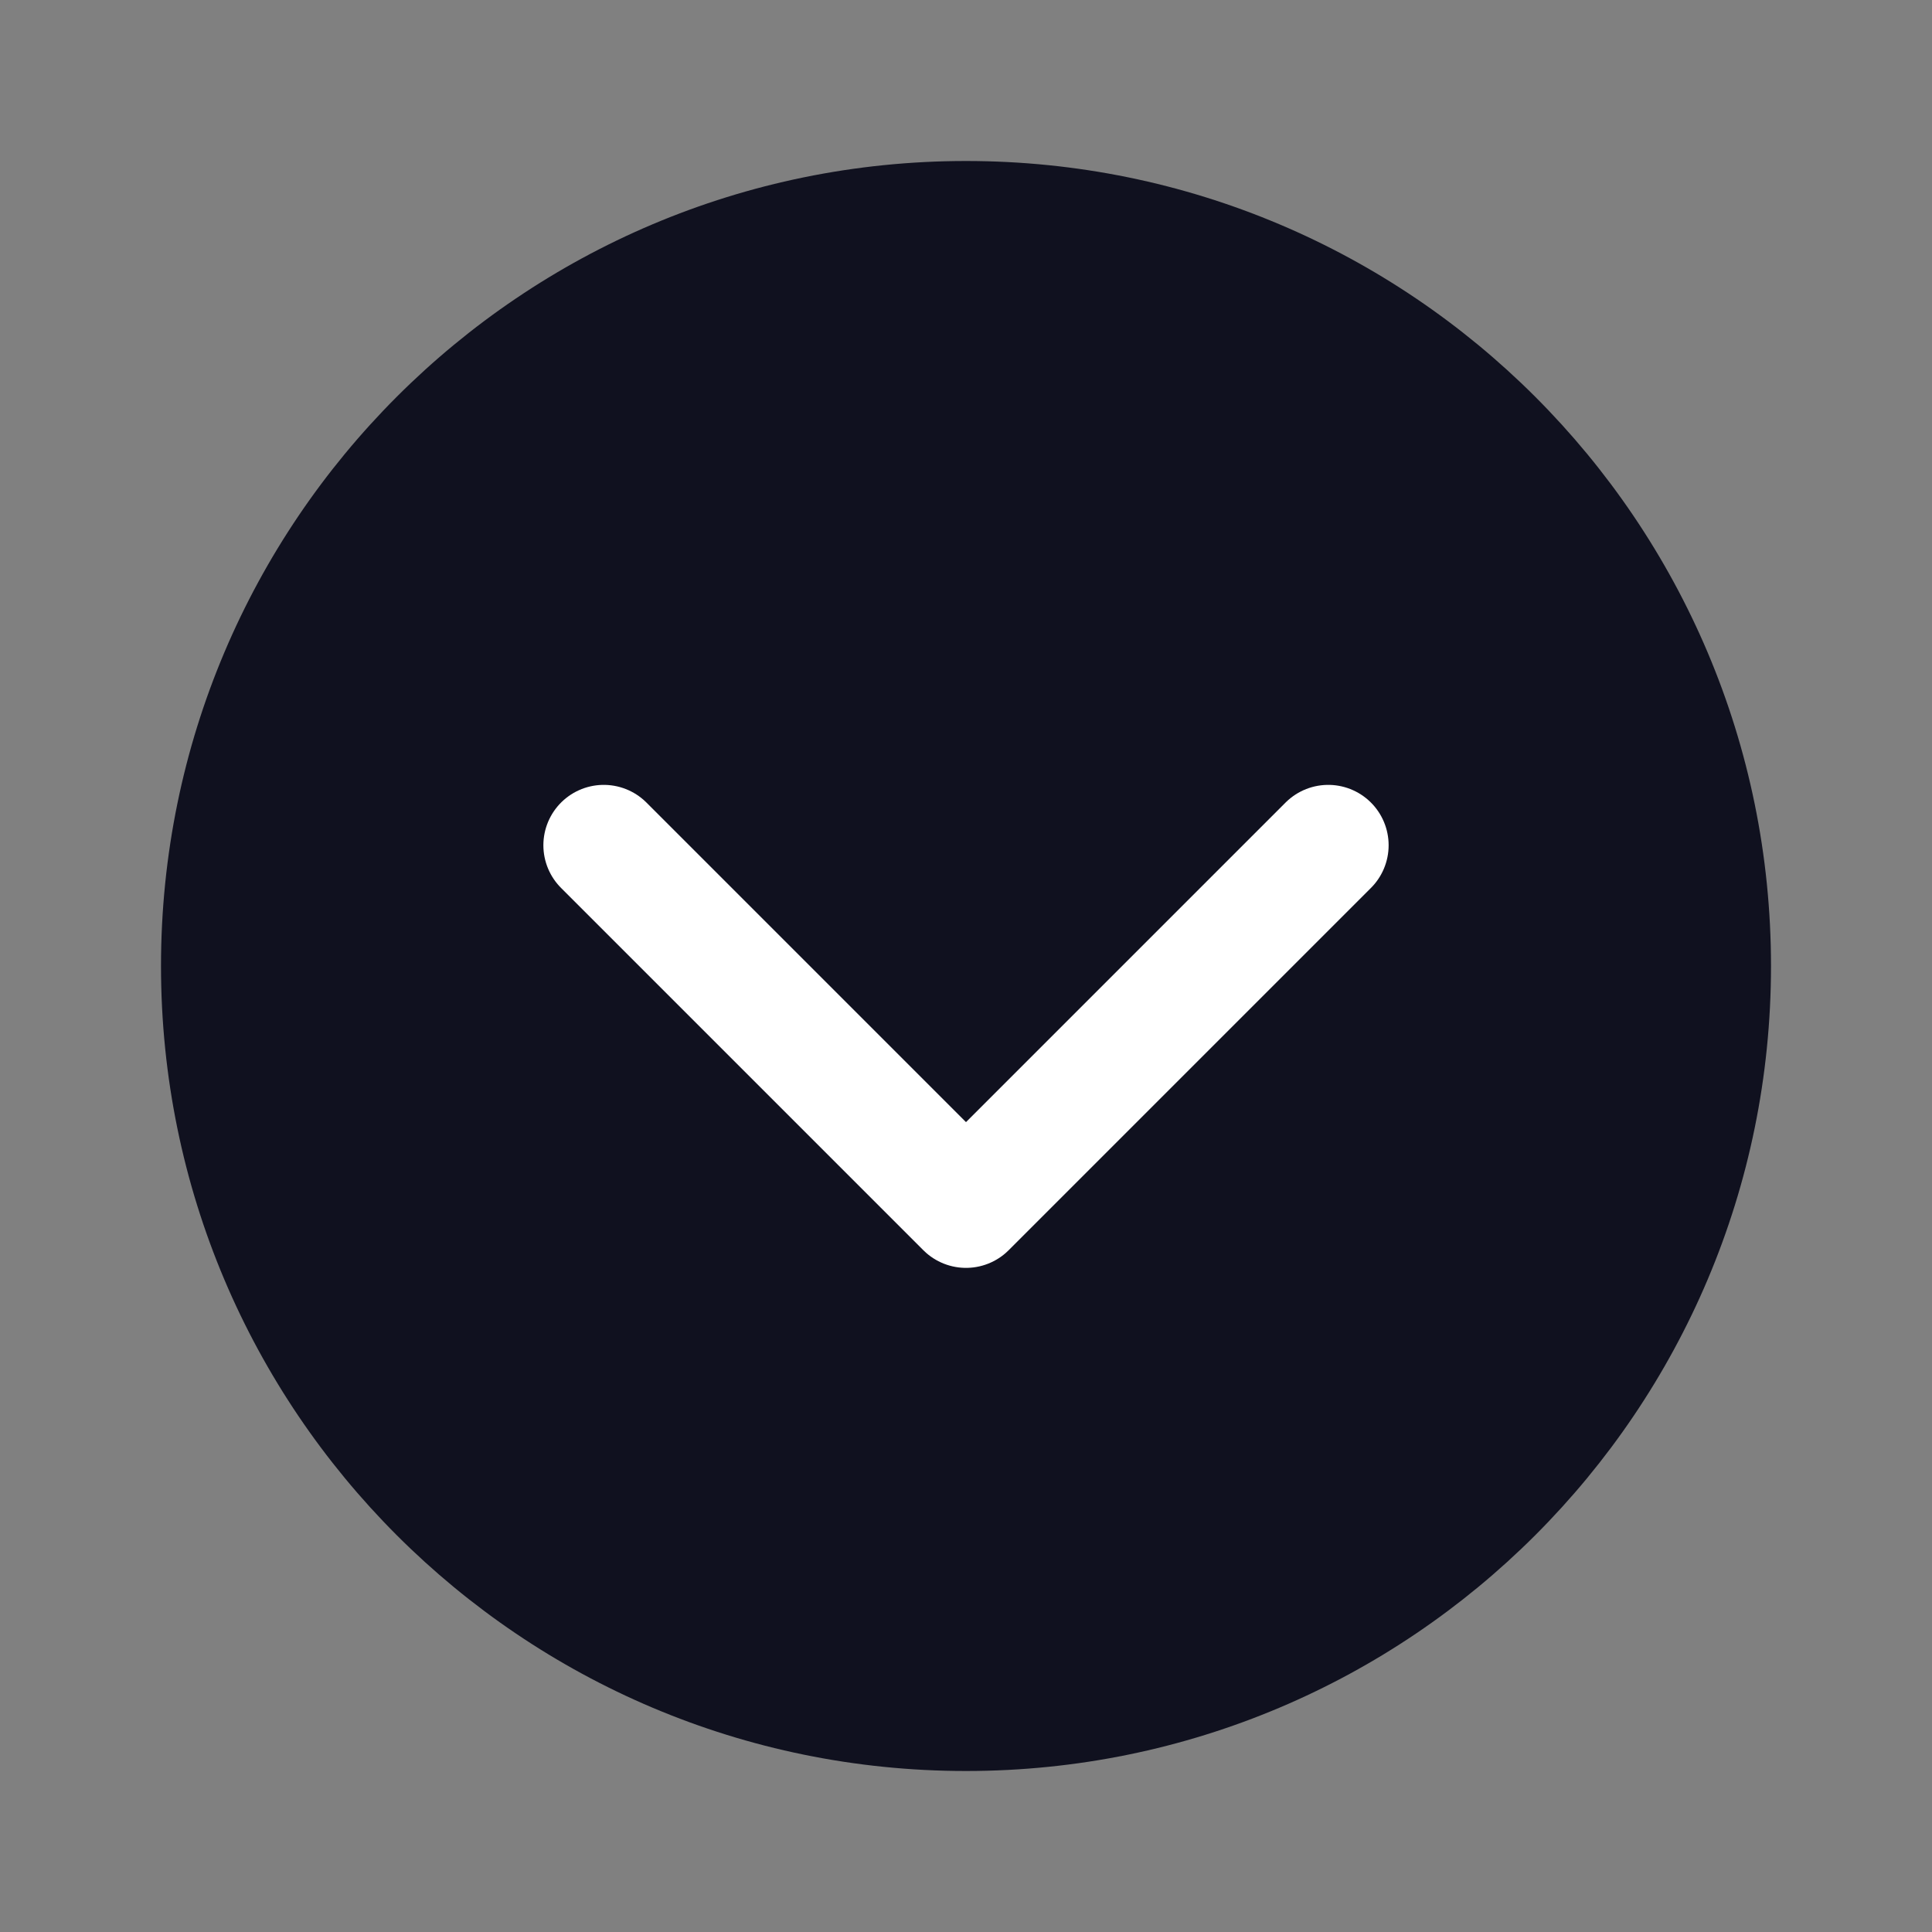 <svg width="24" height="24" viewBox="0 0 24 24" fill="none" xmlns="http://www.w3.org/2000/svg">
<rect x="0" y="0" width="24" height="24" fill="#808080" stroke="none"/>
<path d="M12 22C17.523 22 22 17.523 22 12C22 6.477 17.523 2 12 2C6.477 2 2 6.477 2 12C2 17.523 6.477 22 12 22Z" fill="#10111F"/>
<path d="M16.5 10.5L12 15L7.5 10.5" stroke="white" stroke-width="1.5" stroke-linecap="round" stroke-linejoin="round"/>
</svg>
